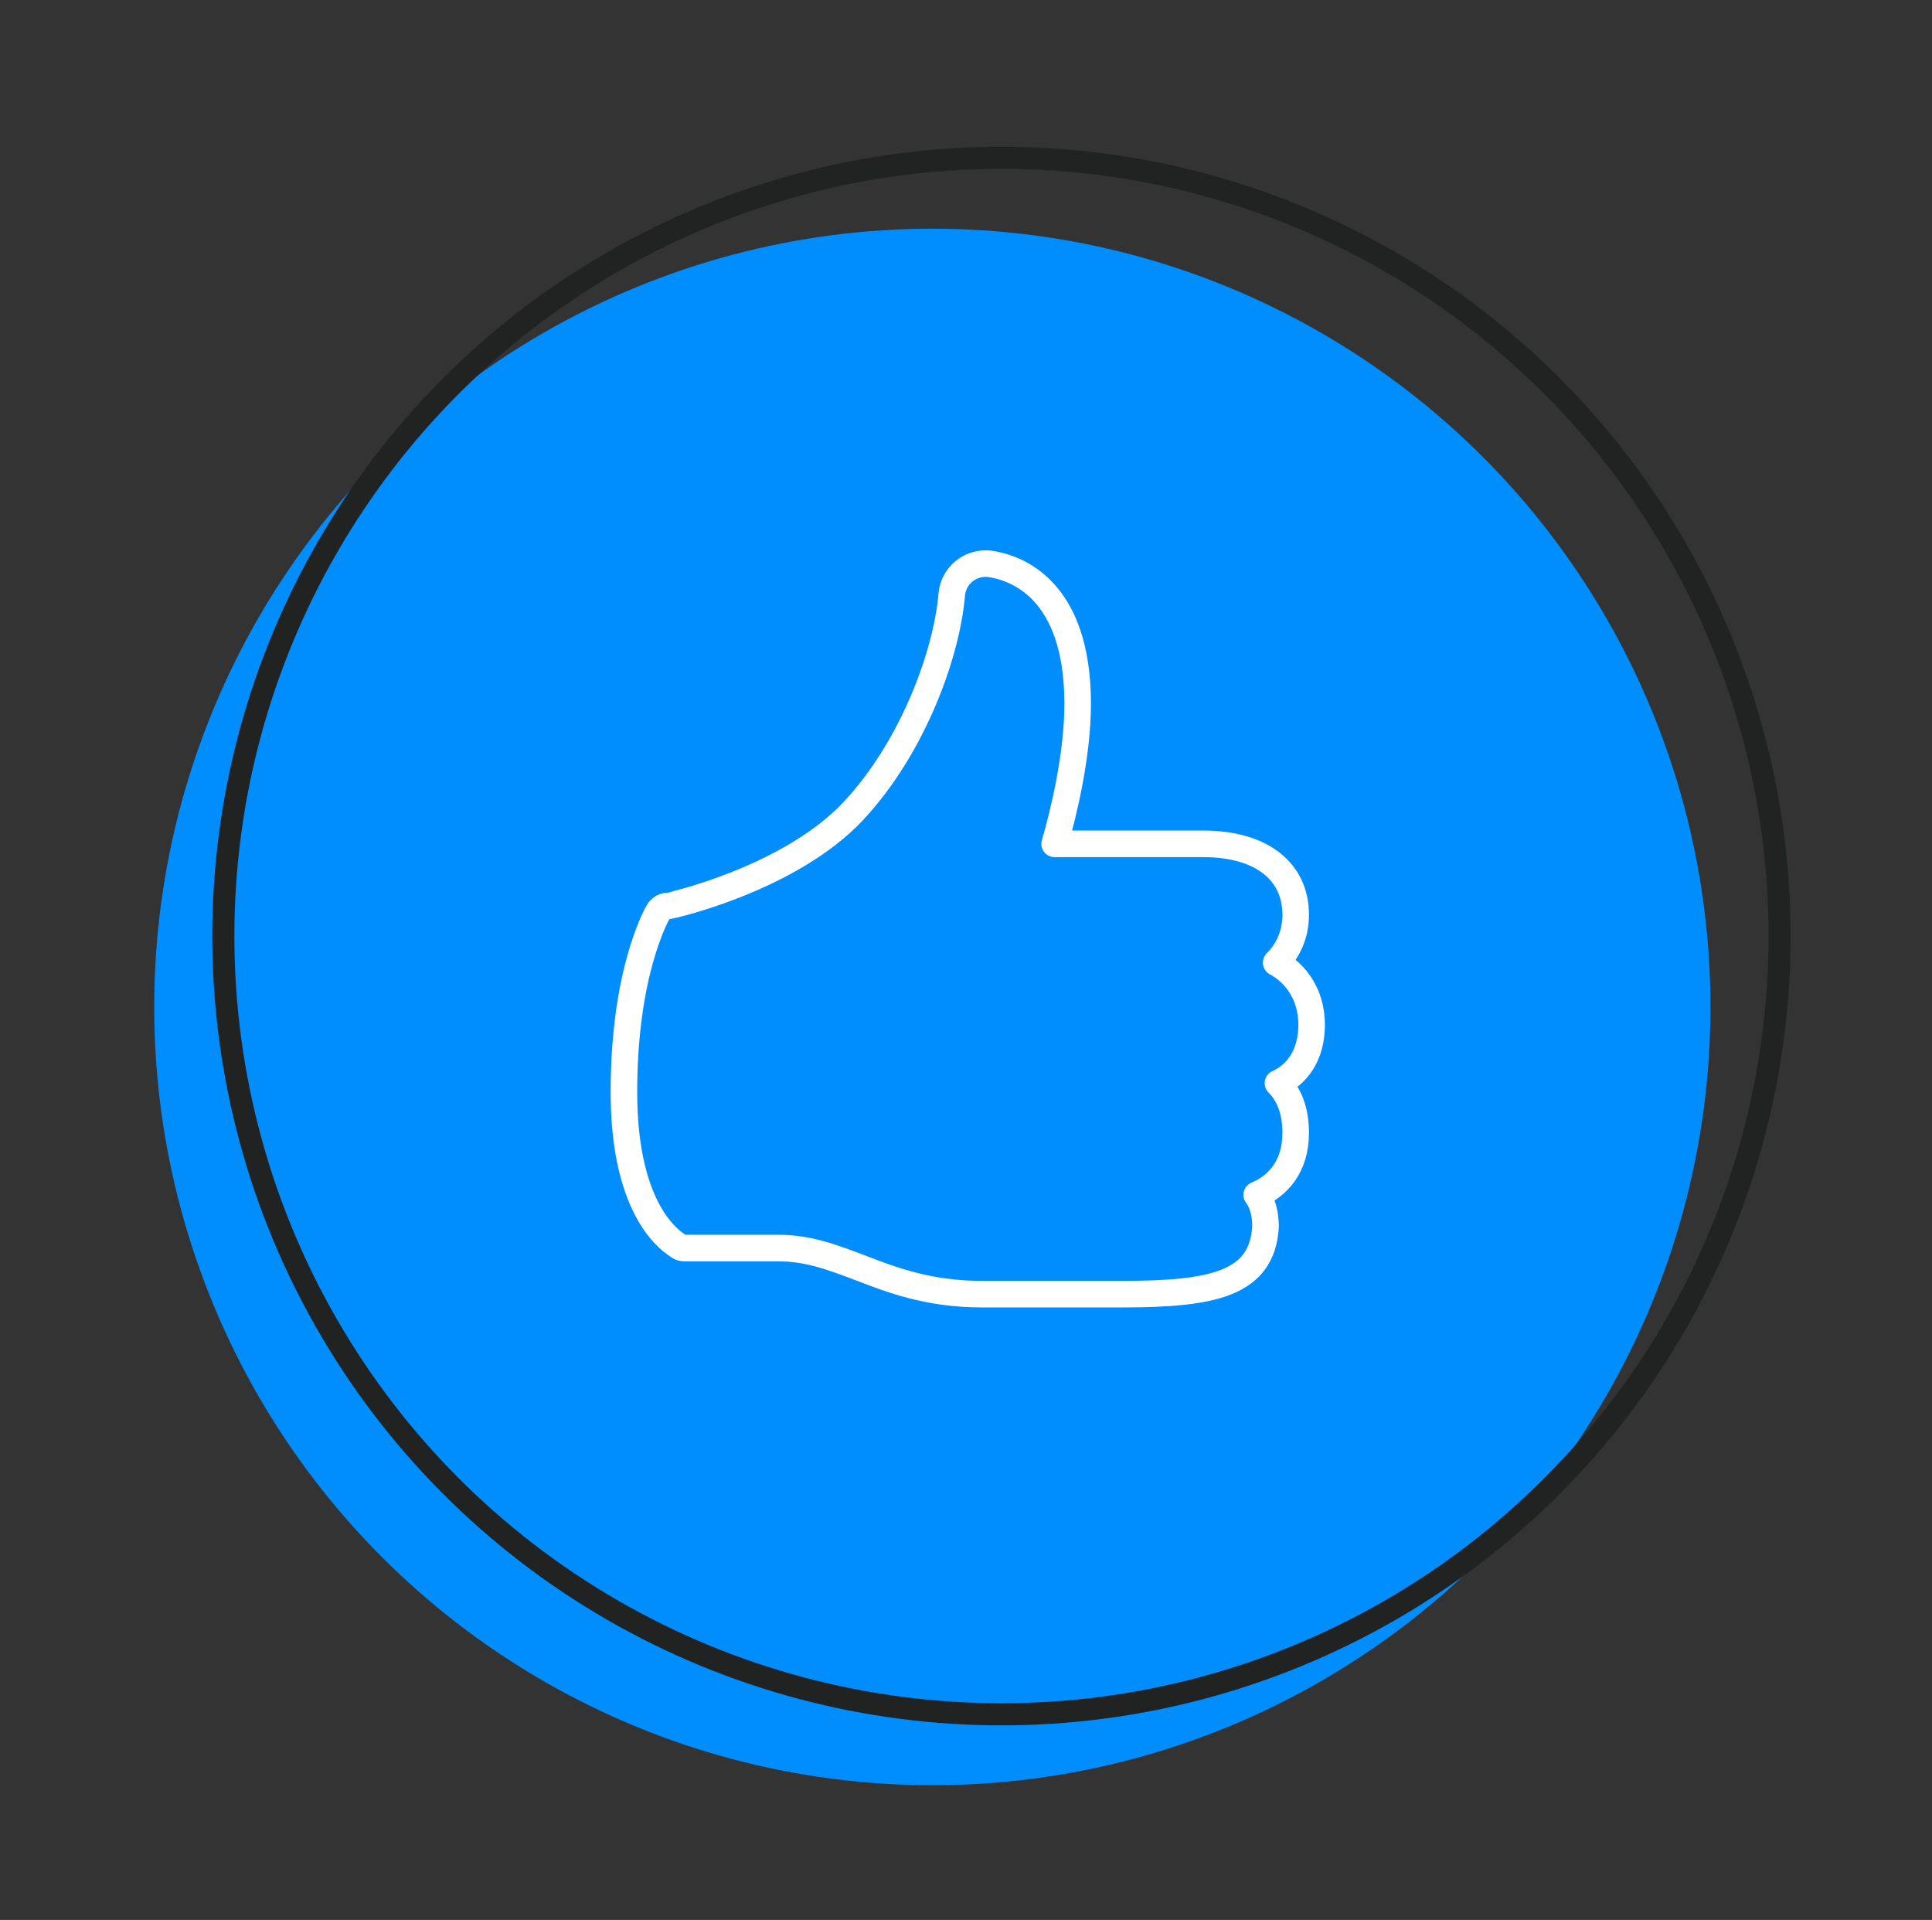 <svg xmlns="http://www.w3.org/2000/svg" xmlns:xlink="http://www.w3.org/1999/xlink" id="Layer_1" x="0px" y="0px" viewBox="0 0 109 108.3" style="enable-background:new 0 0 109 108.3;" xml:space="preserve"><rect x="0" y="0" width="109" height="108.3" fill="#333333" stroke="none"/> <style type="text/css"> .st0{fill:#008DFD;} .st1{fill:none;stroke:#212322;stroke-width:1.246;stroke-linecap:round;stroke-linejoin:round;stroke-miterlimit:10;} .st2{fill:none;stroke:#FFFFFF;stroke-width:1.499;stroke-linecap:round;stroke-linejoin:round;stroke-miterlimit:10;} </style> <g> <circle class="st0" cx="52.6" cy="56.8" r="43.9"></circle> <circle class="st1" cx="56.5" cy="52.8" r="43.9"></circle> <g> <g> <path class="st2" d="M63.3,73h-7.9c-3,0-5.1-0.8-6.9-1.5c-1.6-0.6-2.9-1.1-4.6-1.1c-2.6,0-5.2,0-5.2,0c-0.1,0-0.3,0-0.4-0.1 c-0.3-0.2-3.1-1.8-3.1-8.7c0-6.7,1.8-9.9,1.9-10.1c0.1-0.2,0.3-0.4,0.6-0.4c0.1,0,6.4-1.4,10.1-5c3.5-3.5,5.6-9,5.9-12.6 c0.1-1,1-1.8,2.1-1.7c1.5,0.2,5,1.4,5,7.9c0,2.9-0.8,6.2-1.3,7.9h8.4c3.2,0,5.2,1.5,5.2,4c0,1.2-0.5,2.1-1.1,2.7 c1.1,0.6,2,1.8,2,3.5c0,1.7-0.8,2.8-1.9,3.3c0.6,0.6,1,1.5,1,2.8c0,1.9-1,3-2.2,3.5c0.3,0.4,0.5,1,0.5,1.8 C71.2,72.4,68.5,73,63.3,73z"></path> </g> </g> </g> </svg>
